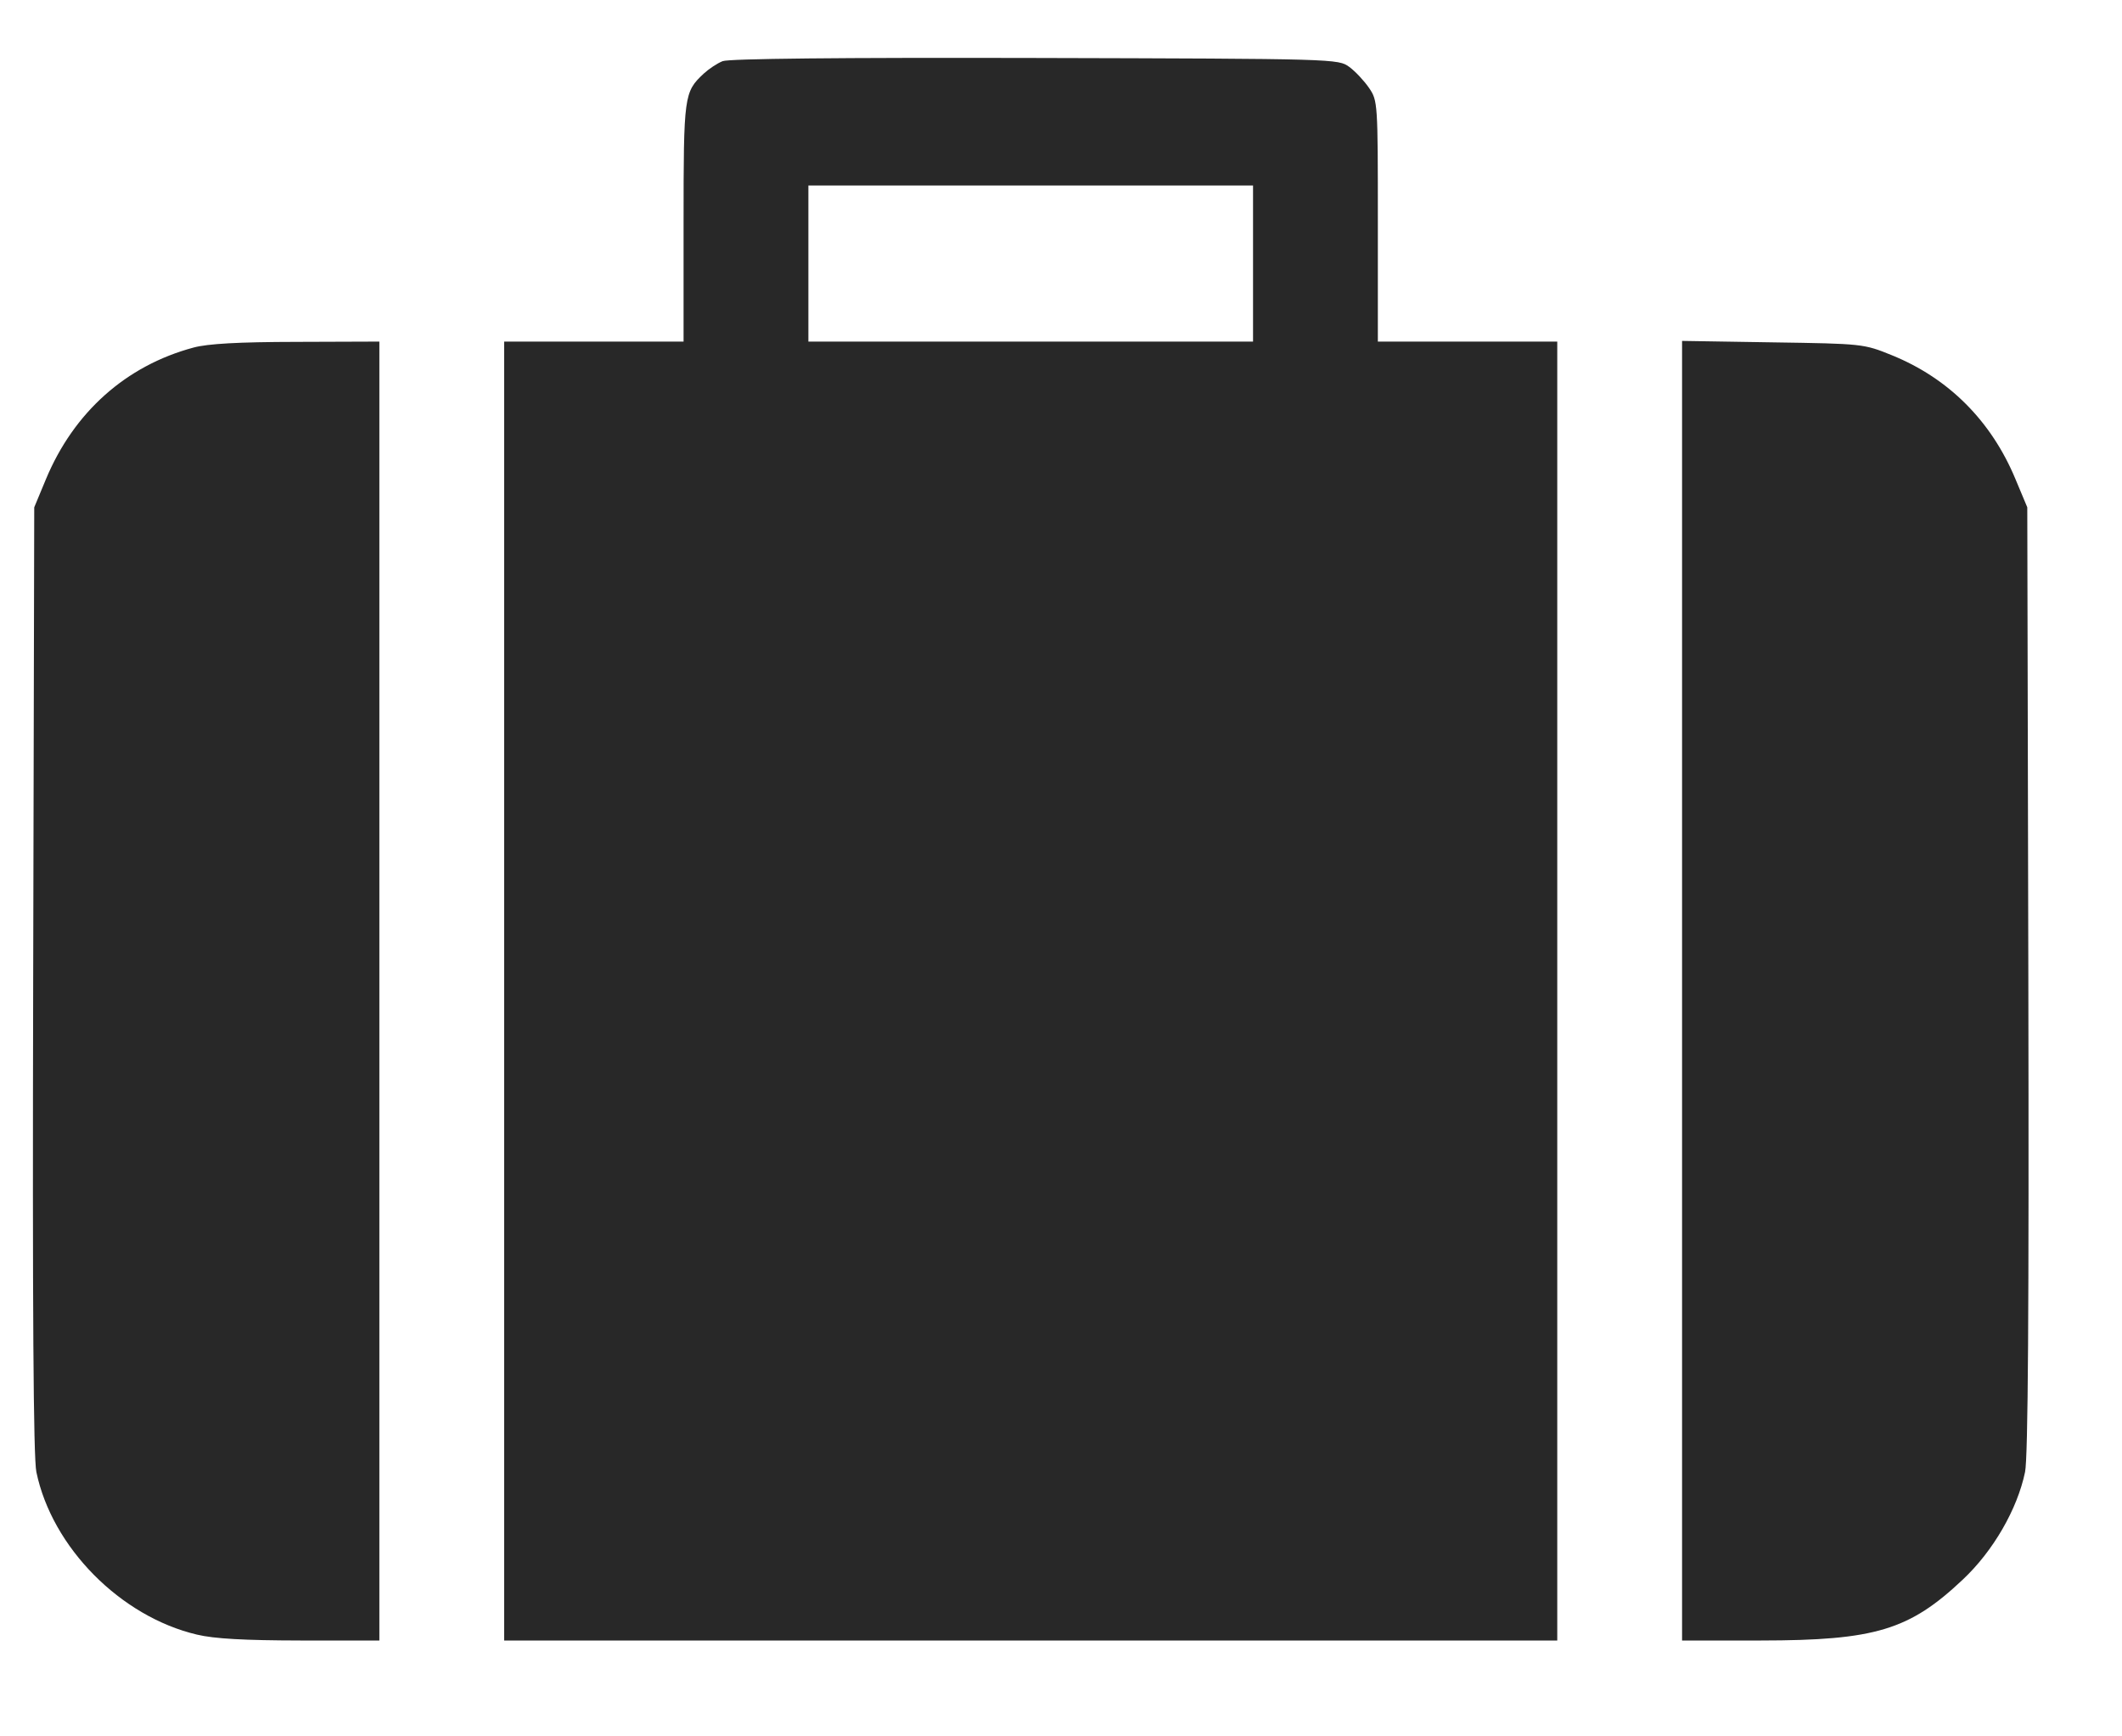 <?xml version="1.0" encoding="UTF-8"?> <svg xmlns="http://www.w3.org/2000/svg" width="22" height="18" viewBox="0 0 22 18" fill="none"> <path fill-rule="evenodd" clip-rule="evenodd" d="M7.492 0.634C7.436 0.656 7.348 0.715 7.296 0.763C7.092 0.954 7.087 0.986 7.087 2.306V3.541H6.157H5.227V10.274V17.006H10.686H16.145V10.274V3.541H15.215H14.285V2.293C14.285 1.066 14.284 1.044 14.194 0.912C14.144 0.839 14.052 0.74 13.989 0.694C13.876 0.61 13.851 0.609 10.734 0.601C8.702 0.596 7.557 0.608 7.492 0.634ZM12.991 2.732V3.541H10.686H8.381V2.732V1.923H10.686H12.991V2.732ZM2.006 3.603C1.305 3.791 0.765 4.274 0.476 4.968L0.355 5.259L0.344 10.152C0.336 13.592 0.346 15.108 0.377 15.259C0.539 16.04 1.249 16.758 2.042 16.945C2.221 16.988 2.536 17.005 3.114 17.006L3.933 17.006V10.274V3.541L3.074 3.544C2.474 3.545 2.152 3.563 2.006 3.603ZM17.439 10.27V17.006L18.258 17.006C19.441 17.005 19.795 16.898 20.35 16.374C20.665 16.078 20.915 15.645 20.995 15.259C21.026 15.108 21.036 13.592 21.029 10.152L21.018 5.259L20.896 4.968C20.646 4.365 20.203 3.921 19.613 3.682C19.322 3.564 19.311 3.563 18.379 3.549L17.439 3.534V10.27Z" fill="#282828"></path> </svg> 